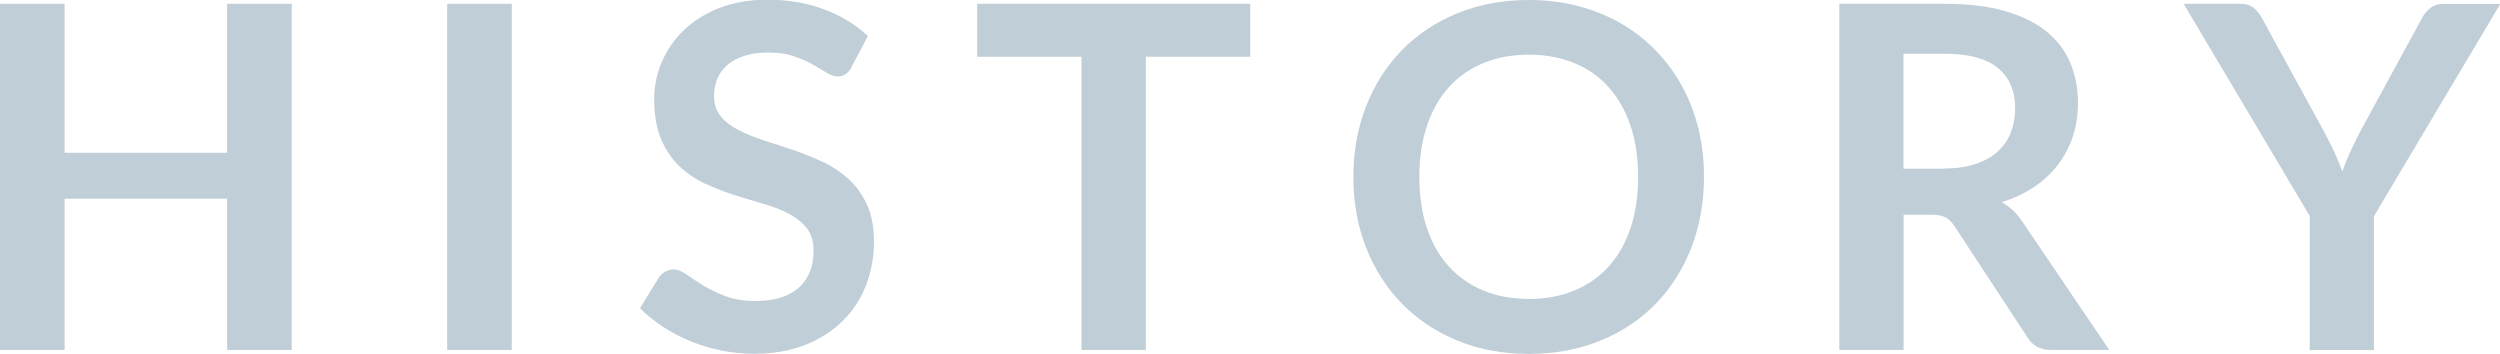 <?xml version="1.0" encoding="UTF-8"?><svg id="_レイヤー_2" xmlns="http://www.w3.org/2000/svg" viewBox="0 0 183.82 26.01"><defs><style>.cls-1{fill:#c0ced8;stroke-width:0px;}</style></defs><g id="_レイヤー_1-2"><path class="cls-1" d="m21.45.28v25.45h-4.75v-11.12H4.75v11.12H0V.28h4.75v10.95h11.95V.28h4.75Z"/><path class="cls-1" d="m37.63,25.73h-4.75V.28h4.75v25.45Z"/><path class="cls-1" d="m62.63,4.91c-.14.25-.29.43-.45.54-.16.11-.35.17-.59.17-.25,0-.51-.09-.8-.27-.29-.18-.63-.38-1.03-.61s-.87-.43-1.4-.61c-.53-.18-1.16-.27-1.89-.27-.66,0-1.23.08-1.73.24-.49.16-.91.38-1.24.66s-.58.62-.75,1.01c-.16.39-.25.82-.25,1.29,0,.6.17,1.1.5,1.5.33.4.78.74,1.33,1.02.55.28,1.18.53,1.88.76.7.22,1.43.46,2.17.71.74.25,1.46.55,2.17.88.7.33,1.33.76,1.88,1.27.55.51.99,1.14,1.33,1.87.33.74.5,1.64.5,2.69,0,1.15-.2,2.23-.59,3.23-.39,1-.97,1.88-1.72,2.62-.76.74-1.68,1.33-2.77,1.76-1.09.43-2.34.64-3.75.64-.81,0-1.61-.08-2.39-.24-.79-.16-1.54-.38-2.26-.68-.72-.29-1.4-.65-2.03-1.06-.63-.41-1.2-.87-1.69-1.37l1.39-2.27c.12-.16.27-.3.46-.41.19-.11.39-.17.6-.17.29,0,.61.12.95.36.34.24.75.51,1.21.8.47.29,1.02.56,1.65.8.63.24,1.38.36,2.26.36,1.35,0,2.39-.32,3.13-.96.74-.64,1.11-1.56,1.11-2.75,0-.67-.17-1.21-.5-1.64-.33-.42-.78-.78-1.33-1.07-.55-.29-1.18-.53-1.88-.73-.7-.2-1.42-.42-2.15-.65-.73-.23-1.44-.52-2.15-.84-.7-.33-1.33-.76-1.88-1.29-.55-.53-.99-1.19-1.33-1.98-.33-.79-.5-1.77-.5-2.93,0-.93.18-1.83.55-2.71s.91-1.66,1.61-2.34c.7-.68,1.57-1.23,2.6-1.64,1.03-.41,2.22-.62,3.56-.62,1.5,0,2.89.23,4.15.7,1.27.47,2.35,1.13,3.24,1.97l-1.18,2.23Z"/><path class="cls-1" d="m91.92,4.17h-7.67v21.56h-4.73V4.17h-7.67V.28h20.08v3.89Z"/><path class="cls-1" d="m125.29,13.01c0,1.87-.31,3.59-.92,5.18-.62,1.59-1.49,2.97-2.61,4.13-1.13,1.16-2.48,2.07-4.07,2.72s-3.34.98-5.28.98-3.68-.33-5.26-.98-2.94-1.56-4.08-2.72c-1.13-1.16-2.01-2.54-2.63-4.13-.62-1.59-.93-3.32-.93-5.18s.31-3.59.93-5.18,1.5-2.97,2.63-4.13c1.13-1.16,2.49-2.07,4.08-2.72s3.34-.98,5.26-.98c1.29,0,2.5.15,3.64.45,1.14.3,2.18.72,3.13,1.27.95.55,1.8,1.21,2.56,1.99.76.78,1.4,1.65,1.93,2.61.53.96.93,2.01,1.21,3.13.28,1.13.41,2.31.41,3.55Zm-4.84,0c0-1.4-.19-2.65-.56-3.76s-.91-2.05-1.6-2.83c-.69-.77-1.53-1.37-2.53-1.78-.99-.41-2.11-.62-3.35-.62s-2.36.21-3.35.62c-.99.41-1.84,1-2.53,1.78-.7.77-1.24,1.72-1.61,2.83s-.56,2.36-.56,3.76.19,2.65.56,3.76.91,2.05,1.61,2.82c.7.77,1.54,1.36,2.53,1.77.99.41,2.11.62,3.35.62s2.36-.2,3.35-.62c.99-.41,1.83-1,2.53-1.77.69-.77,1.23-1.71,1.6-2.82s.56-2.36.56-3.76Z"/><path class="cls-1" d="m155.1,25.73h-4.28c-.81,0-1.4-.32-1.76-.95l-5.35-8.15c-.2-.3-.42-.52-.66-.65s-.6-.19-1.06-.19h-2.02v9.94h-4.73V.28h7.76c1.72,0,3.21.18,4.44.54,1.24.36,2.25.86,3.04,1.5.79.65,1.38,1.42,1.75,2.31.38.9.56,1.89.56,2.97,0,.86-.13,1.67-.38,2.43-.25.76-.62,1.45-1.09,2.08-.47.62-1.06,1.17-1.76,1.64-.7.47-1.49.84-2.38,1.11.3.18.59.38.84.62.26.24.49.53.7.85l6.37,9.4Zm-12.18-13.34c.89,0,1.67-.11,2.33-.33.66-.22,1.21-.53,1.64-.92.43-.39.75-.86.96-1.4.21-.54.32-1.13.32-1.78,0-1.29-.43-2.28-1.28-2.97-.85-.69-2.15-1.04-3.9-1.04h-3.03v8.45h2.96Z"/><path class="cls-1" d="m174.55,15.88v9.86h-4.72v-9.86L160.56.28h4.17c.41,0,.74.1.98.3.24.2.44.45.61.76l4.65,8.5c.27.51.51.98.71,1.43.2.45.39.89.55,1.34.15-.45.33-.89.53-1.34.2-.45.43-.92.69-1.43l4.63-8.5c.13-.26.32-.5.58-.72.26-.22.59-.33.99-.33h4.19l-9.28,15.59Z"/></g></svg>